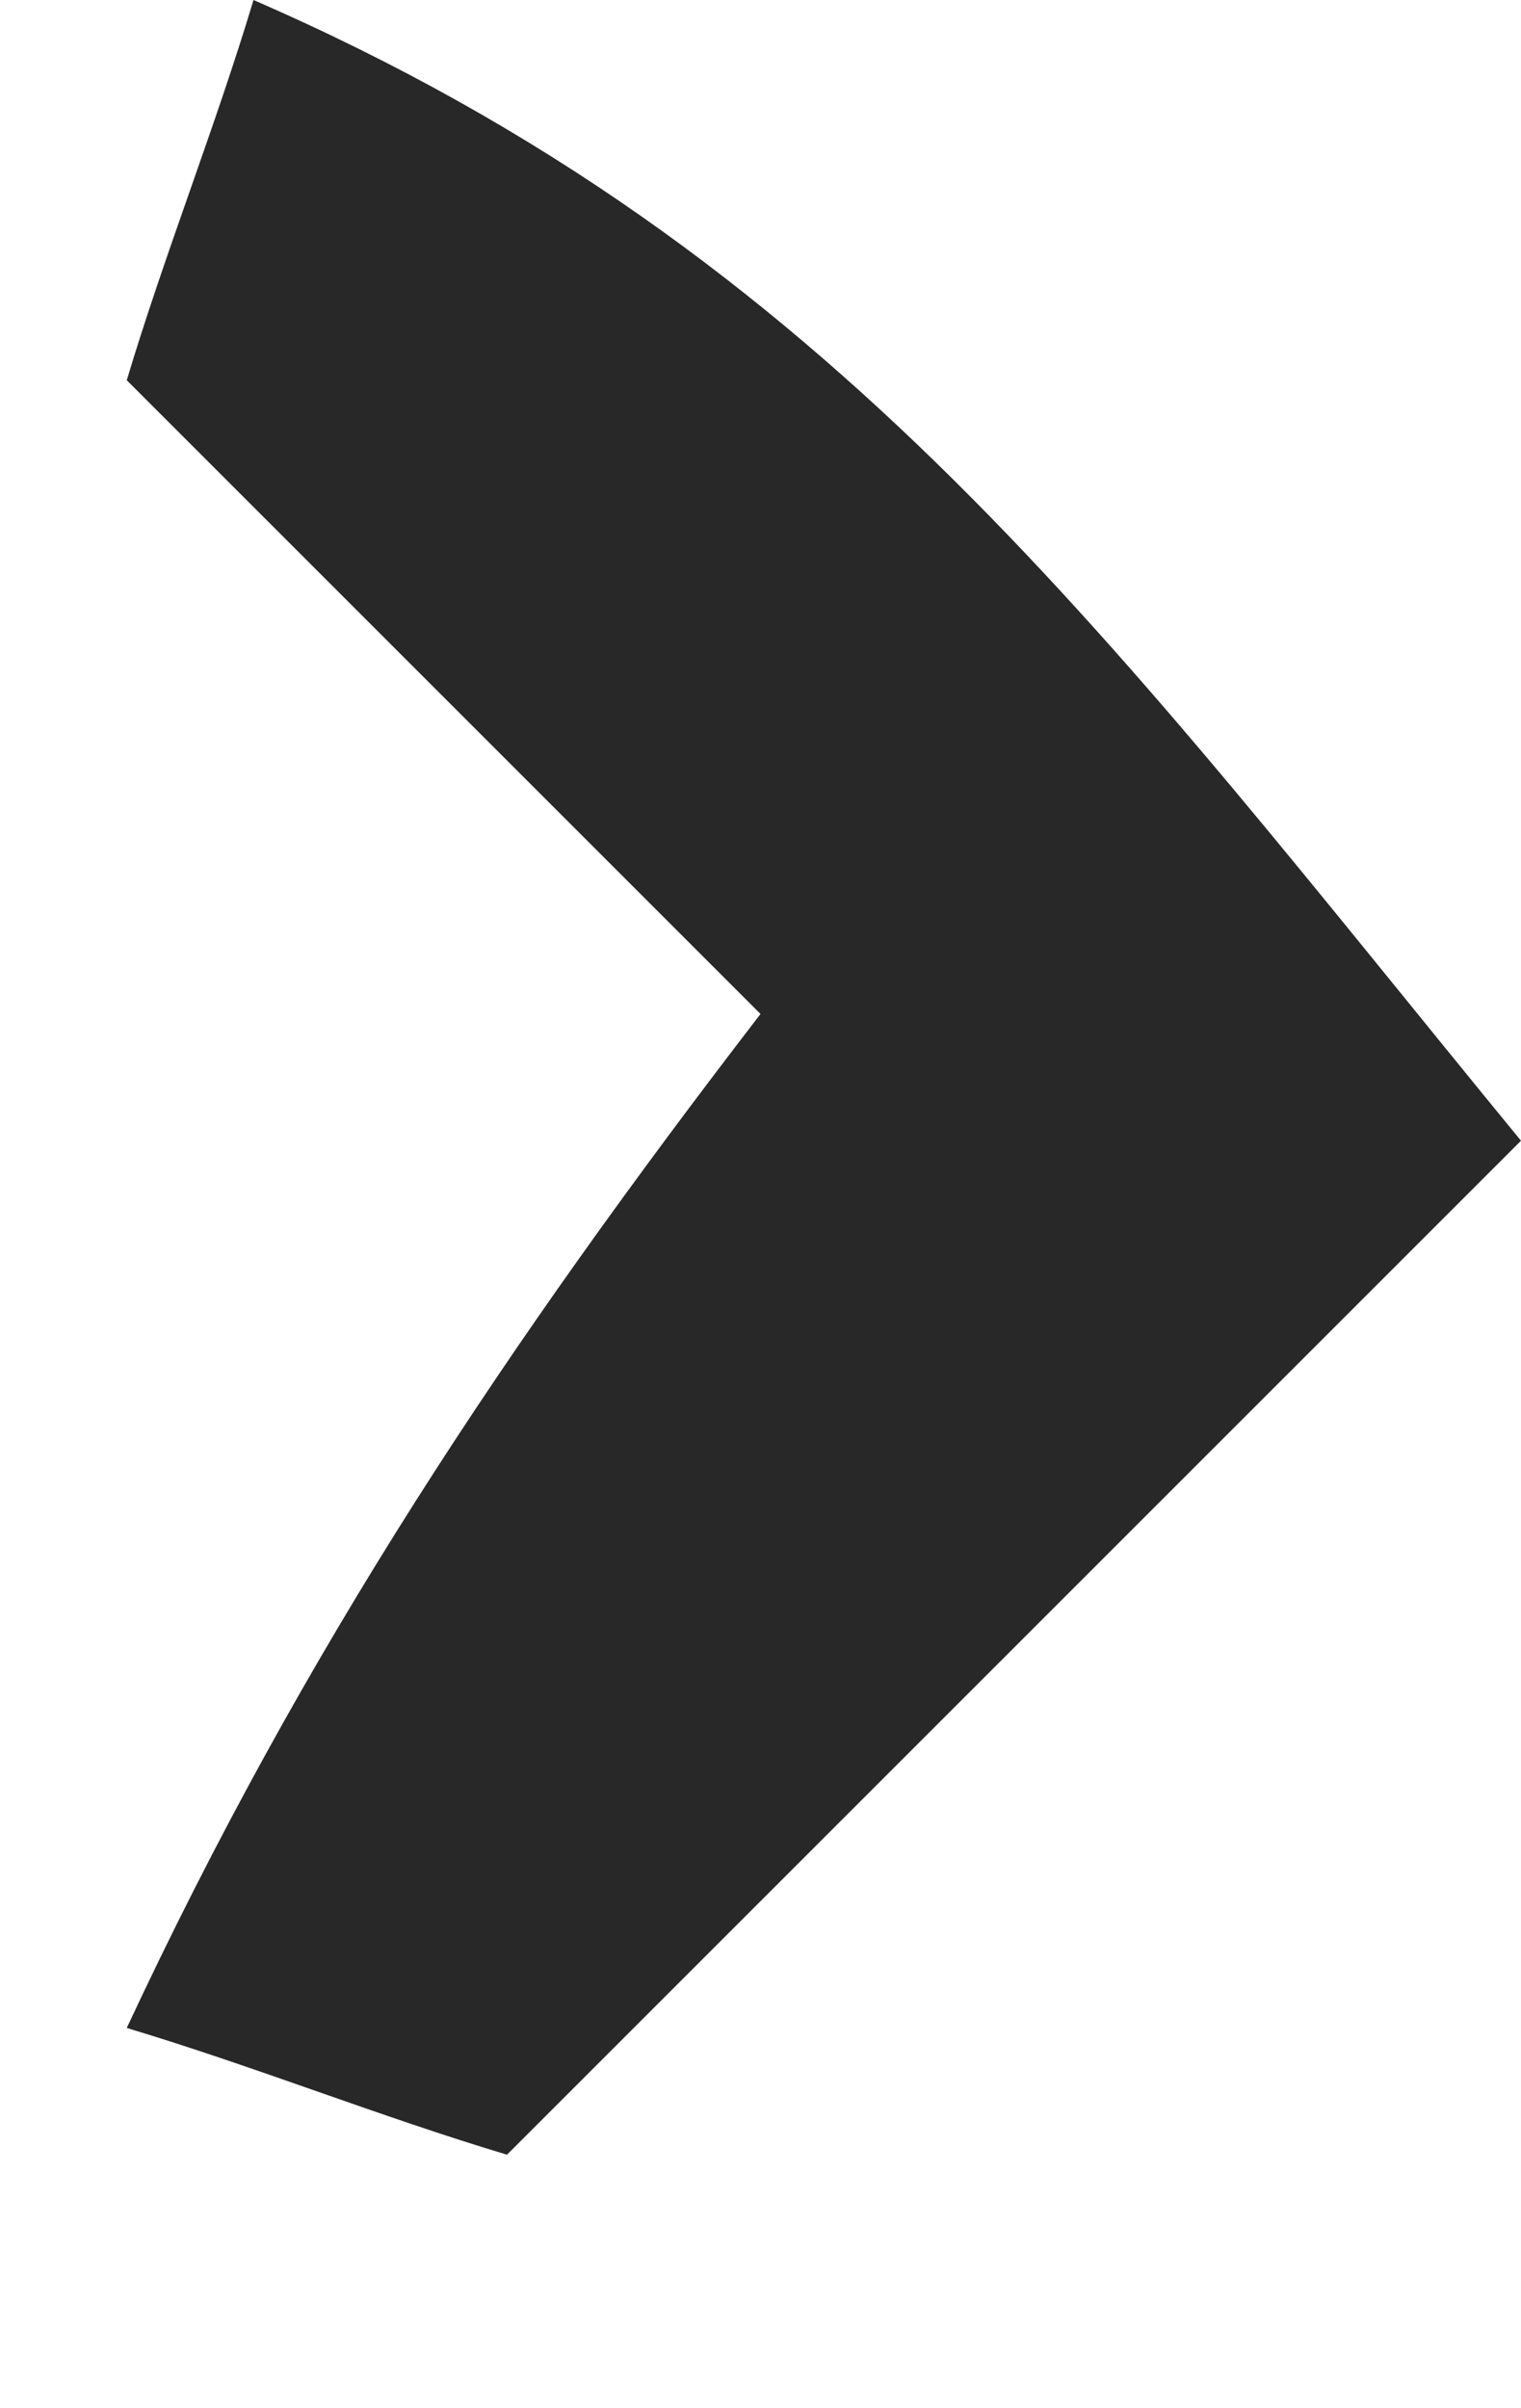 <?xml version="1.0" encoding="utf-8"?>
<!-- Generator: Adobe Illustrator 24.0.1, SVG Export Plug-In . SVG Version: 6.00 Build 0)  -->
<svg version="1.1" id="Layer_1" xmlns="http://www.w3.org/2000/svg" xmlns:xlink="http://www.w3.org/1999/xlink" x="0px" y="0px"
	 viewBox="0 0 12 19" style="enable-background:new 0 0 12 19;" xml:space="preserve">
<style type="text/css">
	.st0{fill:#282828;}
</style>
<path class="st0" d="M2,0c4.6,2,6.8,5.1,10,9c-2.6,2.6-5.3,5.3-8,8c-1-0.3-2-0.7-3-1c1.4-3,3-5.4,5-8C4.3,6.3,2.7,4.7,1,3
	C1.3,2,1.7,1,2,0z"/>
</svg>
